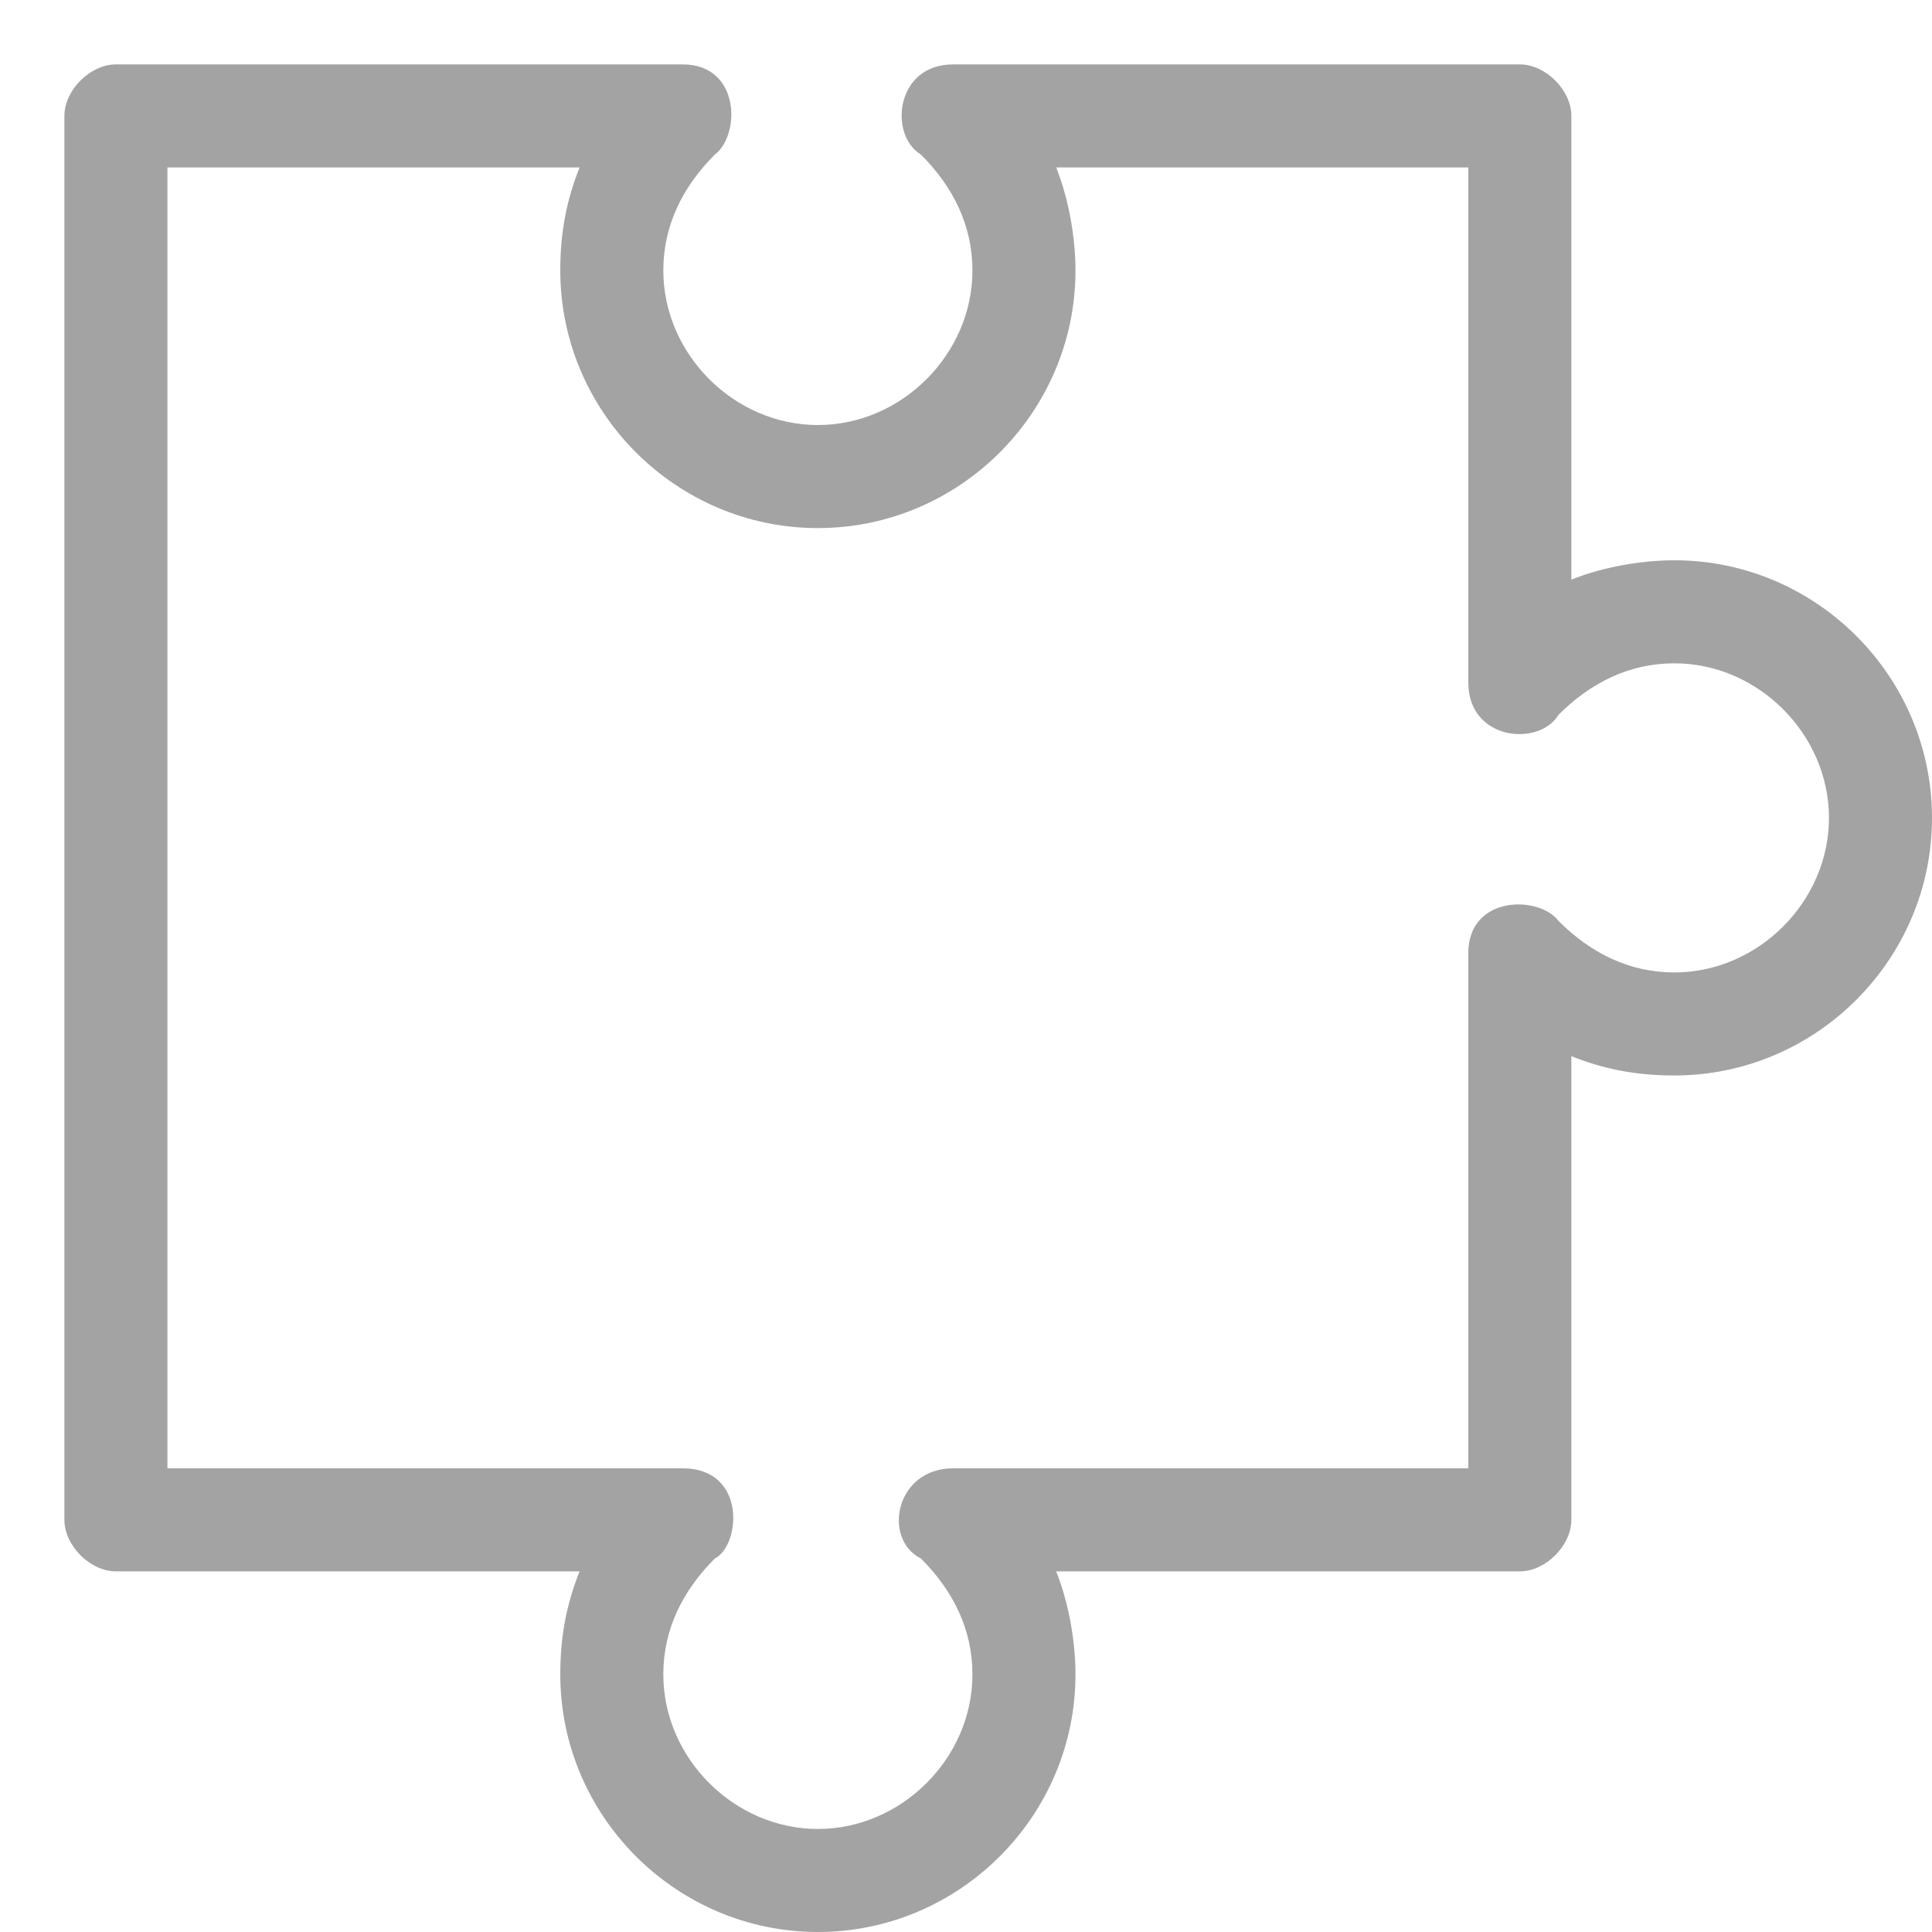 <svg xmlns="http://www.w3.org/2000/svg" baseProfile="tiny" viewBox="0 0 30 30" width="30" height="30"><rect x="0" y="0" width="30" height="30" fill="#fff"/><svg xmlns="http://www.w3.org/2000/svg" xml:space="preserve" id="icon-sekacka" x="0" y="0" enable-background="new 0 0 30 30" version="1.1" viewBox="0 0 30 30"><style>.st0{fill:#FFFFFF;}
	.st1{fill:#A3A3A3;}</style><path d="M0 0H30V30H0z" class="st0"/><path d="M26 8.7c-.5 0-1.1.1-1.6.3V1.8c0-.4-.4-.8-.8-.8h-8.8c-.9 0-1 1.1-.5 1.4.5.5.8 1.1.8 1.8 0 1.3-1.1 2.4-2.4 2.4-1.3 0-2.4-1.1-2.4-2.4 0-.7.3-1.3.8-1.8.4-.3.4-1.4-.5-1.4H1.8c-.4 0-.8.4-.8.8v21.8c0 .4.4.8.8.8H9c-.2.5-.3 1-.3 1.6 0 2.2 1.8 4 4 4s4-1.8 4-4c0-.5-.1-1.1-.3-1.6h7.2c.4 0 .8-.4.8-.8v-7.2c.5.2 1 .3 1.6.3 2.2 0 4-1.8 4-4s-1.8-4-4-4zm0 6.4c-.7 0-1.3-.3-1.8-.8-.3-.4-1.4-.4-1.4.5v8h-8c-.9 0-1.1 1.1-.5 1.4.5.5.8 1.1.8 1.8 0 1.3-1.1 2.4-2.4 2.4-1.3 0-2.4-1.1-2.4-2.4 0-.7.3-1.3.8-1.8.4-.2.5-1.4-.5-1.4h-8V2.6H9c-.2.5-.3 1-.3 1.6 0 2.2 1.8 4 4 4s4-1.8 4-4c0-.5-.1-1.1-.3-1.6h6.4v8c0 .9 1.1 1 1.4.5.5-.5 1.1-.8 1.8-.8 1.3 0 2.4 1.1 2.4 2.4 0 1.3-1.1 2.4-2.4 2.4z" class="st1"/></svg></svg>